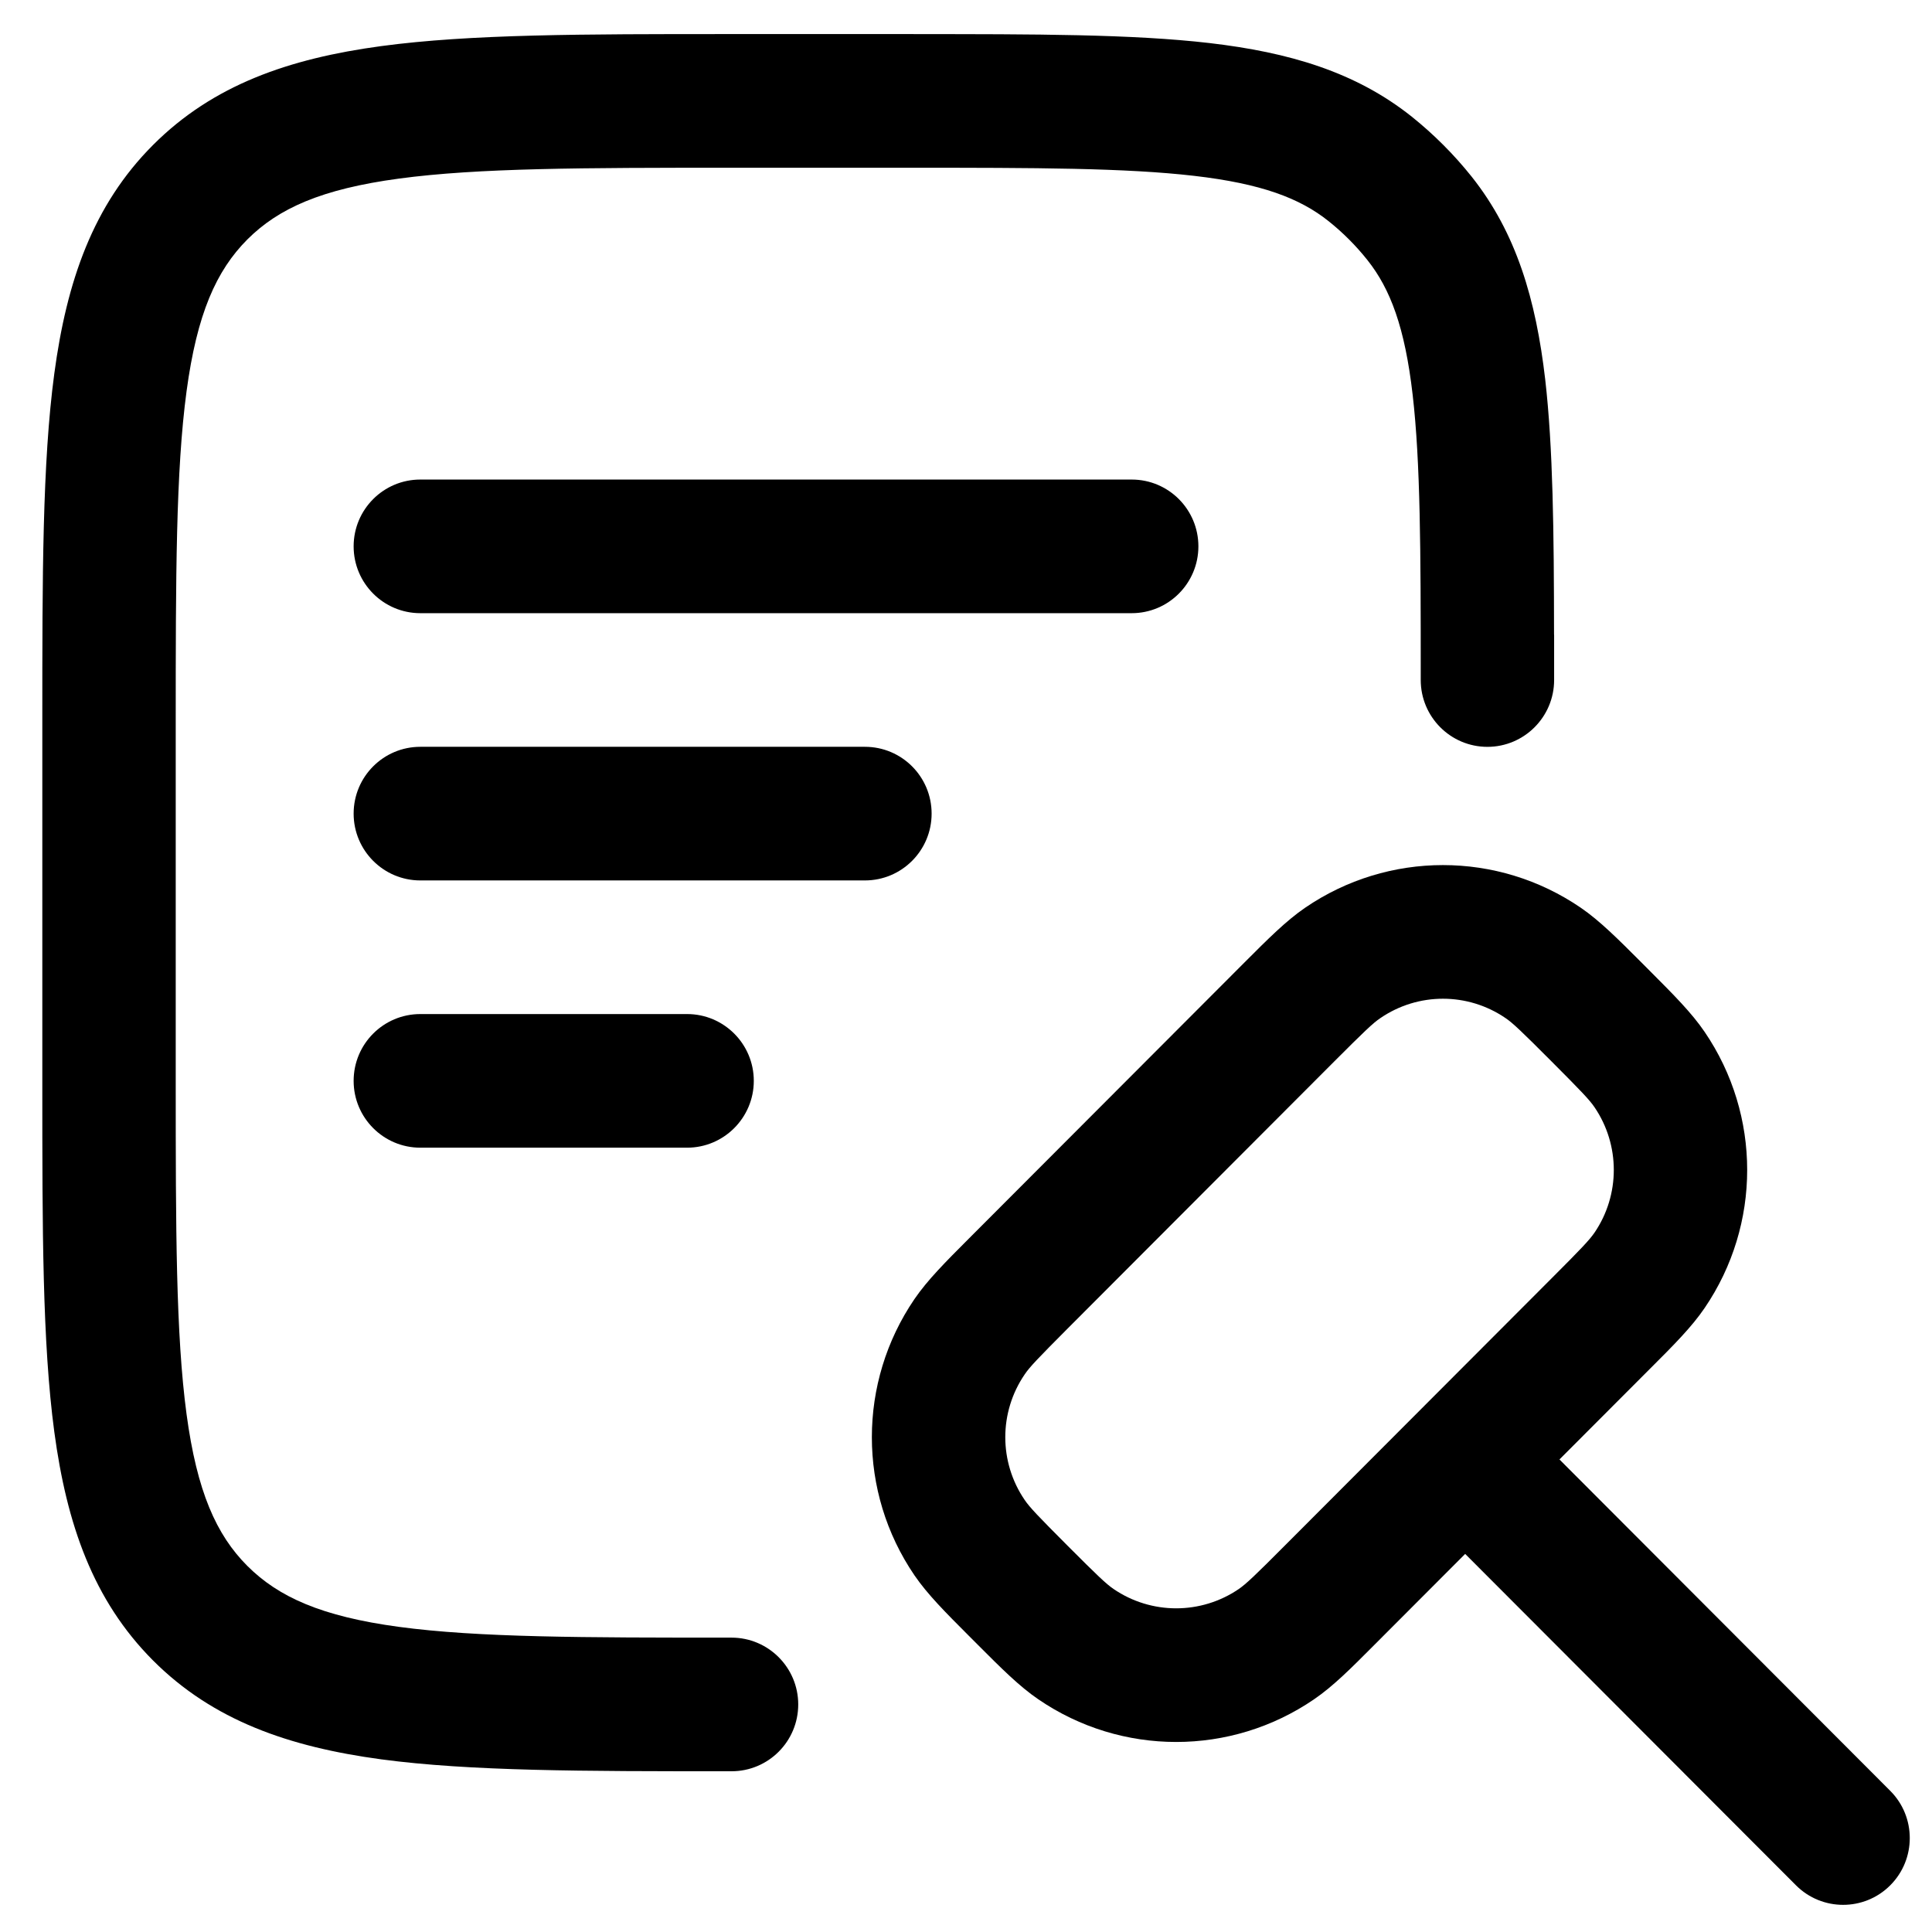 <?xml version="1.0" encoding="UTF-8" standalone="no"?>
<!DOCTYPE svg PUBLIC "-//W3C//DTD SVG 1.1//EN" "http://www.w3.org/Graphics/SVG/1.1/DTD/svg11.dtd">
<svg width="100%" height="100%" viewBox="0 0 35 35" version="1.1" xmlns="http://www.w3.org/2000/svg" xmlns:xlink="http://www.w3.org/1999/xlink" xml:space="preserve" xmlns:serif="http://www.serif.com/" style="fill-rule:evenodd;clip-rule:evenodd;stroke-linejoin:round;stroke-miterlimit:2;">
    <g transform="matrix(0.107,0,0,0.107,-54.136,-8.098)">
        <rect id="Artboard1" x="507.354" y="75.889" width="328.017" height="328.017" style="fill:none;"/>
        <g id="Artboard11" serif:id="Artboard1">
            <g transform="matrix(1.118,0,0,1.12,-79.618,-48.033)">
                <g transform="matrix(3.232,0,0,3.232,513.341,98.782)">
                    <path d="M46.031,5.207L37.269,5.207C30.59,5.207 25.261,5.207 21.081,5.77C16.765,6.352 13.206,7.582 10.393,10.395C7.58,13.207 6.35,16.766 5.768,21.083C5.206,25.262 5.206,30.59 5.206,37.271L5.206,54.4C5.206,61.079 5.206,66.408 5.768,70.588C6.35,74.904 7.581,78.459 10.393,81.276C13.206,84.088 16.764,85.319 21.081,85.901C25.261,86.459 30.589,86.459 37.269,86.459L37.5,86.459C39.226,86.459 40.625,85.061 40.625,83.334C40.625,81.611 39.226,80.209 37.5,80.209C30.535,80.209 25.629,80.205 21.914,79.705C18.289,79.217 16.273,78.311 14.812,76.854C13.355,75.397 12.453,73.377 11.964,69.756C11.464,66.041 11.457,61.131 11.457,54.17L11.457,37.502C11.457,30.537 11.464,25.631 11.964,21.916C12.453,18.291 13.355,16.275 14.812,14.814C16.273,13.357 18.289,12.455 21.914,11.967C25.629,11.467 30.535,11.459 37.5,11.459L45.832,11.459C51.777,11.459 55.965,11.467 59.176,11.838C62.32,12.201 64.125,12.881 65.477,13.959C66.148,14.494 66.758,15.103 67.293,15.775C68.371,17.127 69.051,18.931 69.414,22.076C69.781,25.244 69.793,29.357 69.793,35.166L69.793,35.42C69.793,37.143 71.191,38.545 72.918,38.545C74.641,38.545 76.043,37.143 76.043,35.42L76.043,33.334L76.039,33.271C76.035,28.471 75.992,24.549 75.625,21.357C75.191,17.639 74.281,14.518 72.18,11.877C71.352,10.842 70.41,9.9 69.375,9.072C66.734,6.971 63.613,6.061 59.895,5.627C56.281,5.209 51.73,5.209 46.032,5.209L46.031,5.207Z" style="fill-rule:nonzero;"/>
                </g>
                <g transform="matrix(3.232,0,0,3.232,513.341,98.782)">
                    <path d="M76.293,71.875L91.793,87.375C93.012,88.594 93.012,90.574 91.793,91.793C90.574,93.012 88.594,93.012 87.375,91.793L71.875,76.293L67.629,80.539C66.531,81.641 65.684,82.488 64.793,83.094C60.899,85.754 55.77,85.754 51.875,83.094C50.984,82.488 50.137,81.641 49.035,80.539L48.625,80.129C47.527,79.031 46.68,78.184 46.07,77.293C43.41,73.399 43.41,68.27 46.07,64.375C46.68,63.484 47.527,62.637 48.629,61.535L61.535,48.629C62.637,47.528 63.484,46.68 64.375,46.071C68.269,43.41 73.398,43.41 77.293,46.071C78.183,46.68 79.031,47.528 80.129,48.625L80.539,49.036C81.64,50.137 82.488,50.985 83.094,51.875C85.754,55.77 85.754,60.899 83.094,64.793C82.488,65.684 81.64,66.532 80.539,67.629L76.293,71.875ZM67.899,51.234C69.668,50.023 72,50.023 73.77,51.234C74.109,51.464 74.516,51.851 75.914,53.25C77.316,54.652 77.699,55.054 77.934,55.398C79.141,57.168 79.141,59.5 77.934,61.269C77.699,61.609 77.316,62.015 75.914,63.414L63.414,75.914C62.016,77.316 61.609,77.699 61.27,77.933C59.5,79.14 57.168,79.14 55.399,77.933C55.055,77.699 54.652,77.316 53.25,75.914C51.852,74.515 51.465,74.109 51.235,73.769C50.024,72 50.024,69.668 51.235,67.898C51.465,67.554 51.852,67.152 53.25,65.75L65.75,53.25C67.152,51.851 67.555,51.464 67.899,51.234Z"/>
                </g>
                <g transform="matrix(3.232,0,0,3.232,513.341,98.782)">
                    <path d="M19.793,29.168C19.793,27.441 21.191,26.043 22.918,26.043L56.25,26.043C57.977,26.043 59.375,27.441 59.375,29.168C59.375,30.891 57.977,32.293 56.25,32.293L22.918,32.293C21.191,32.293 19.793,30.891 19.793,29.168Z" style="fill-rule:nonzero;"/>
                </g>
                <g transform="matrix(3.232,0,0,3.232,513.341,98.782)">
                    <path d="M22.918,38.543C21.191,38.543 19.793,39.941 19.793,41.668C19.793,43.391 21.191,44.793 22.918,44.793L43.75,44.793C45.477,44.793 46.875,43.391 46.875,41.668C46.875,39.941 45.477,38.543 43.75,38.543L22.918,38.543Z" style="fill-rule:nonzero;"/>
                </g>
                <g transform="matrix(3.232,0,0,3.232,513.341,98.782)">
                    <path d="M19.793,54.168C19.793,52.441 21.191,51.043 22.918,51.043L35.418,51.043C37.141,51.043 38.543,52.441 38.543,54.168C38.543,55.891 37.141,57.293 35.418,57.293L22.918,57.293C21.191,57.293 19.793,55.891 19.793,54.168Z" style="fill-rule:nonzero;"/>
                </g>
            </g>
        </g>
    </g>
</svg>
